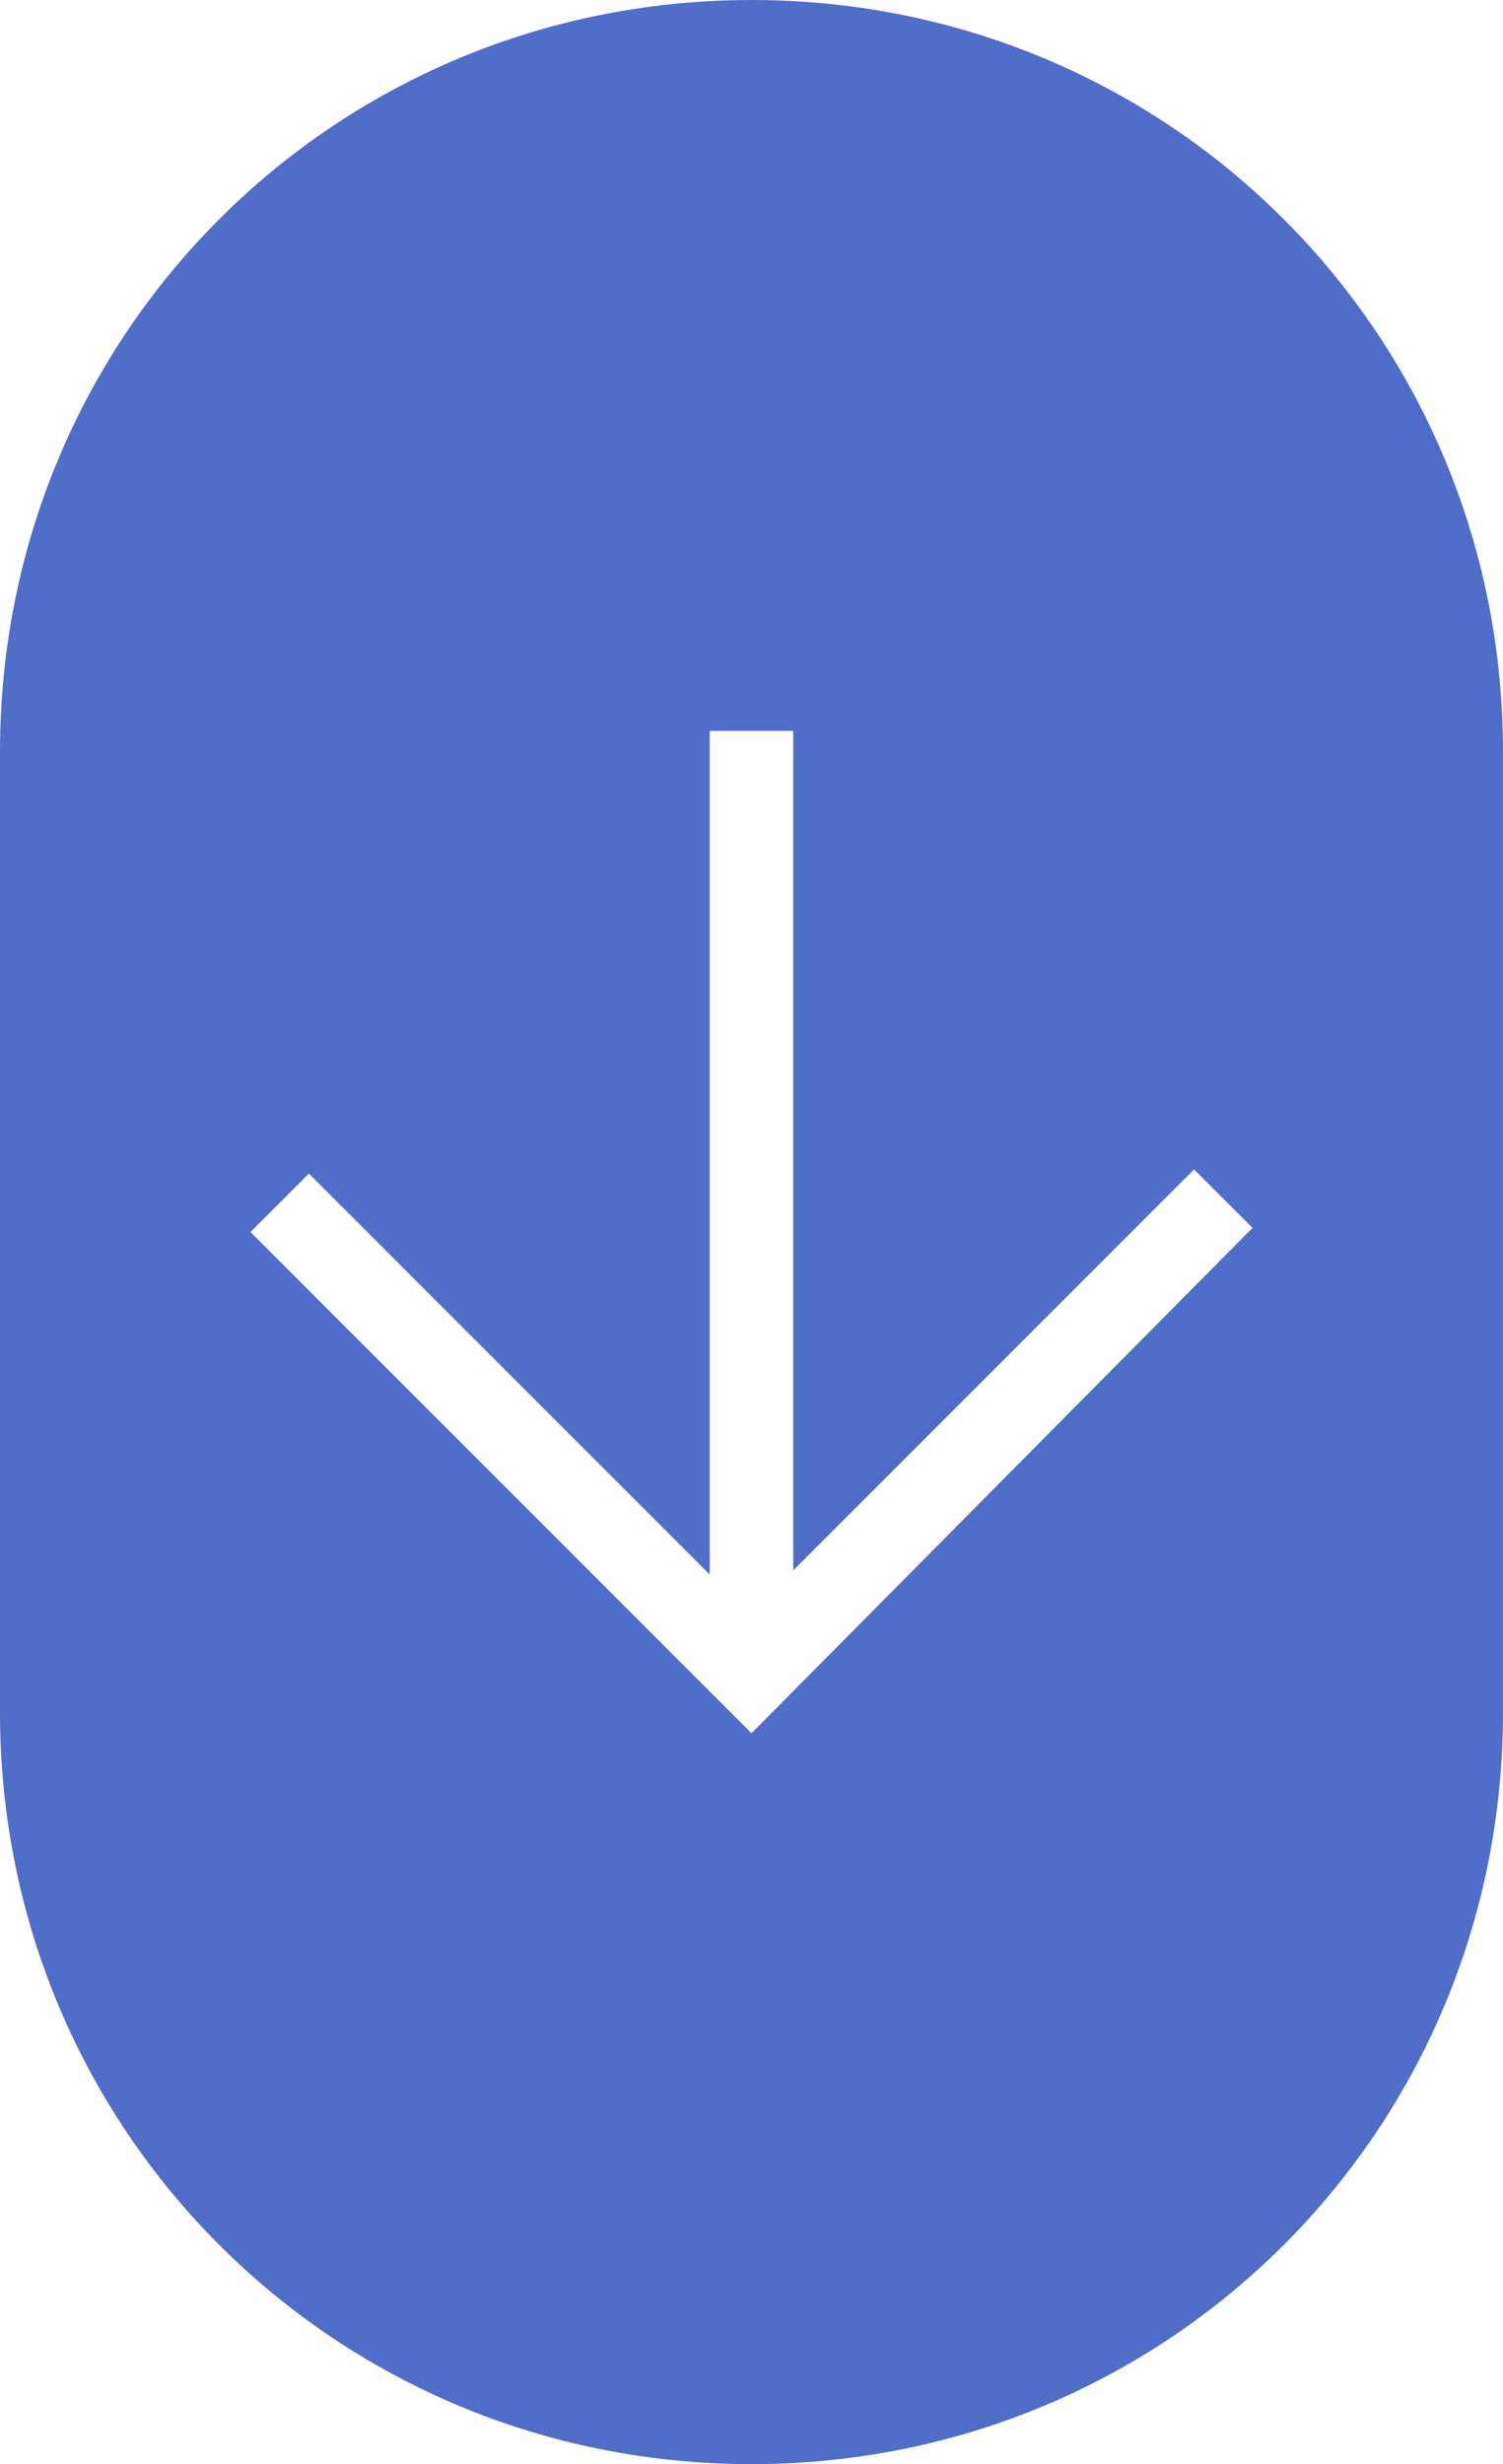 <?xml version="1.0" encoding="UTF-8"?> <!-- Generator: Adobe Illustrator 21.0.0, SVG Export Plug-In . SVG Version: 6.00 Build 0) --> <svg xmlns="http://www.w3.org/2000/svg" xmlns:xlink="http://www.w3.org/1999/xlink" id="Слой_1" x="0px" y="0px" viewBox="0 0 36 59" style="enable-background:new 0 0 36 59;" xml:space="preserve"> <style type="text/css"> .st0{fill:#506DC8;} </style> <path class="st0" d="M18,0C8,0,0,8,0,18V41c0,10,8,18,18,18c10,0,18-8,18-18V18C36,8,28,0,18,0z M18,41.5l-12-12l1.4-1.4l9.6,9.6 V17.5h2v20.1l9.6-9.6l1.4,1.4L18,41.5z"></path> </svg> 